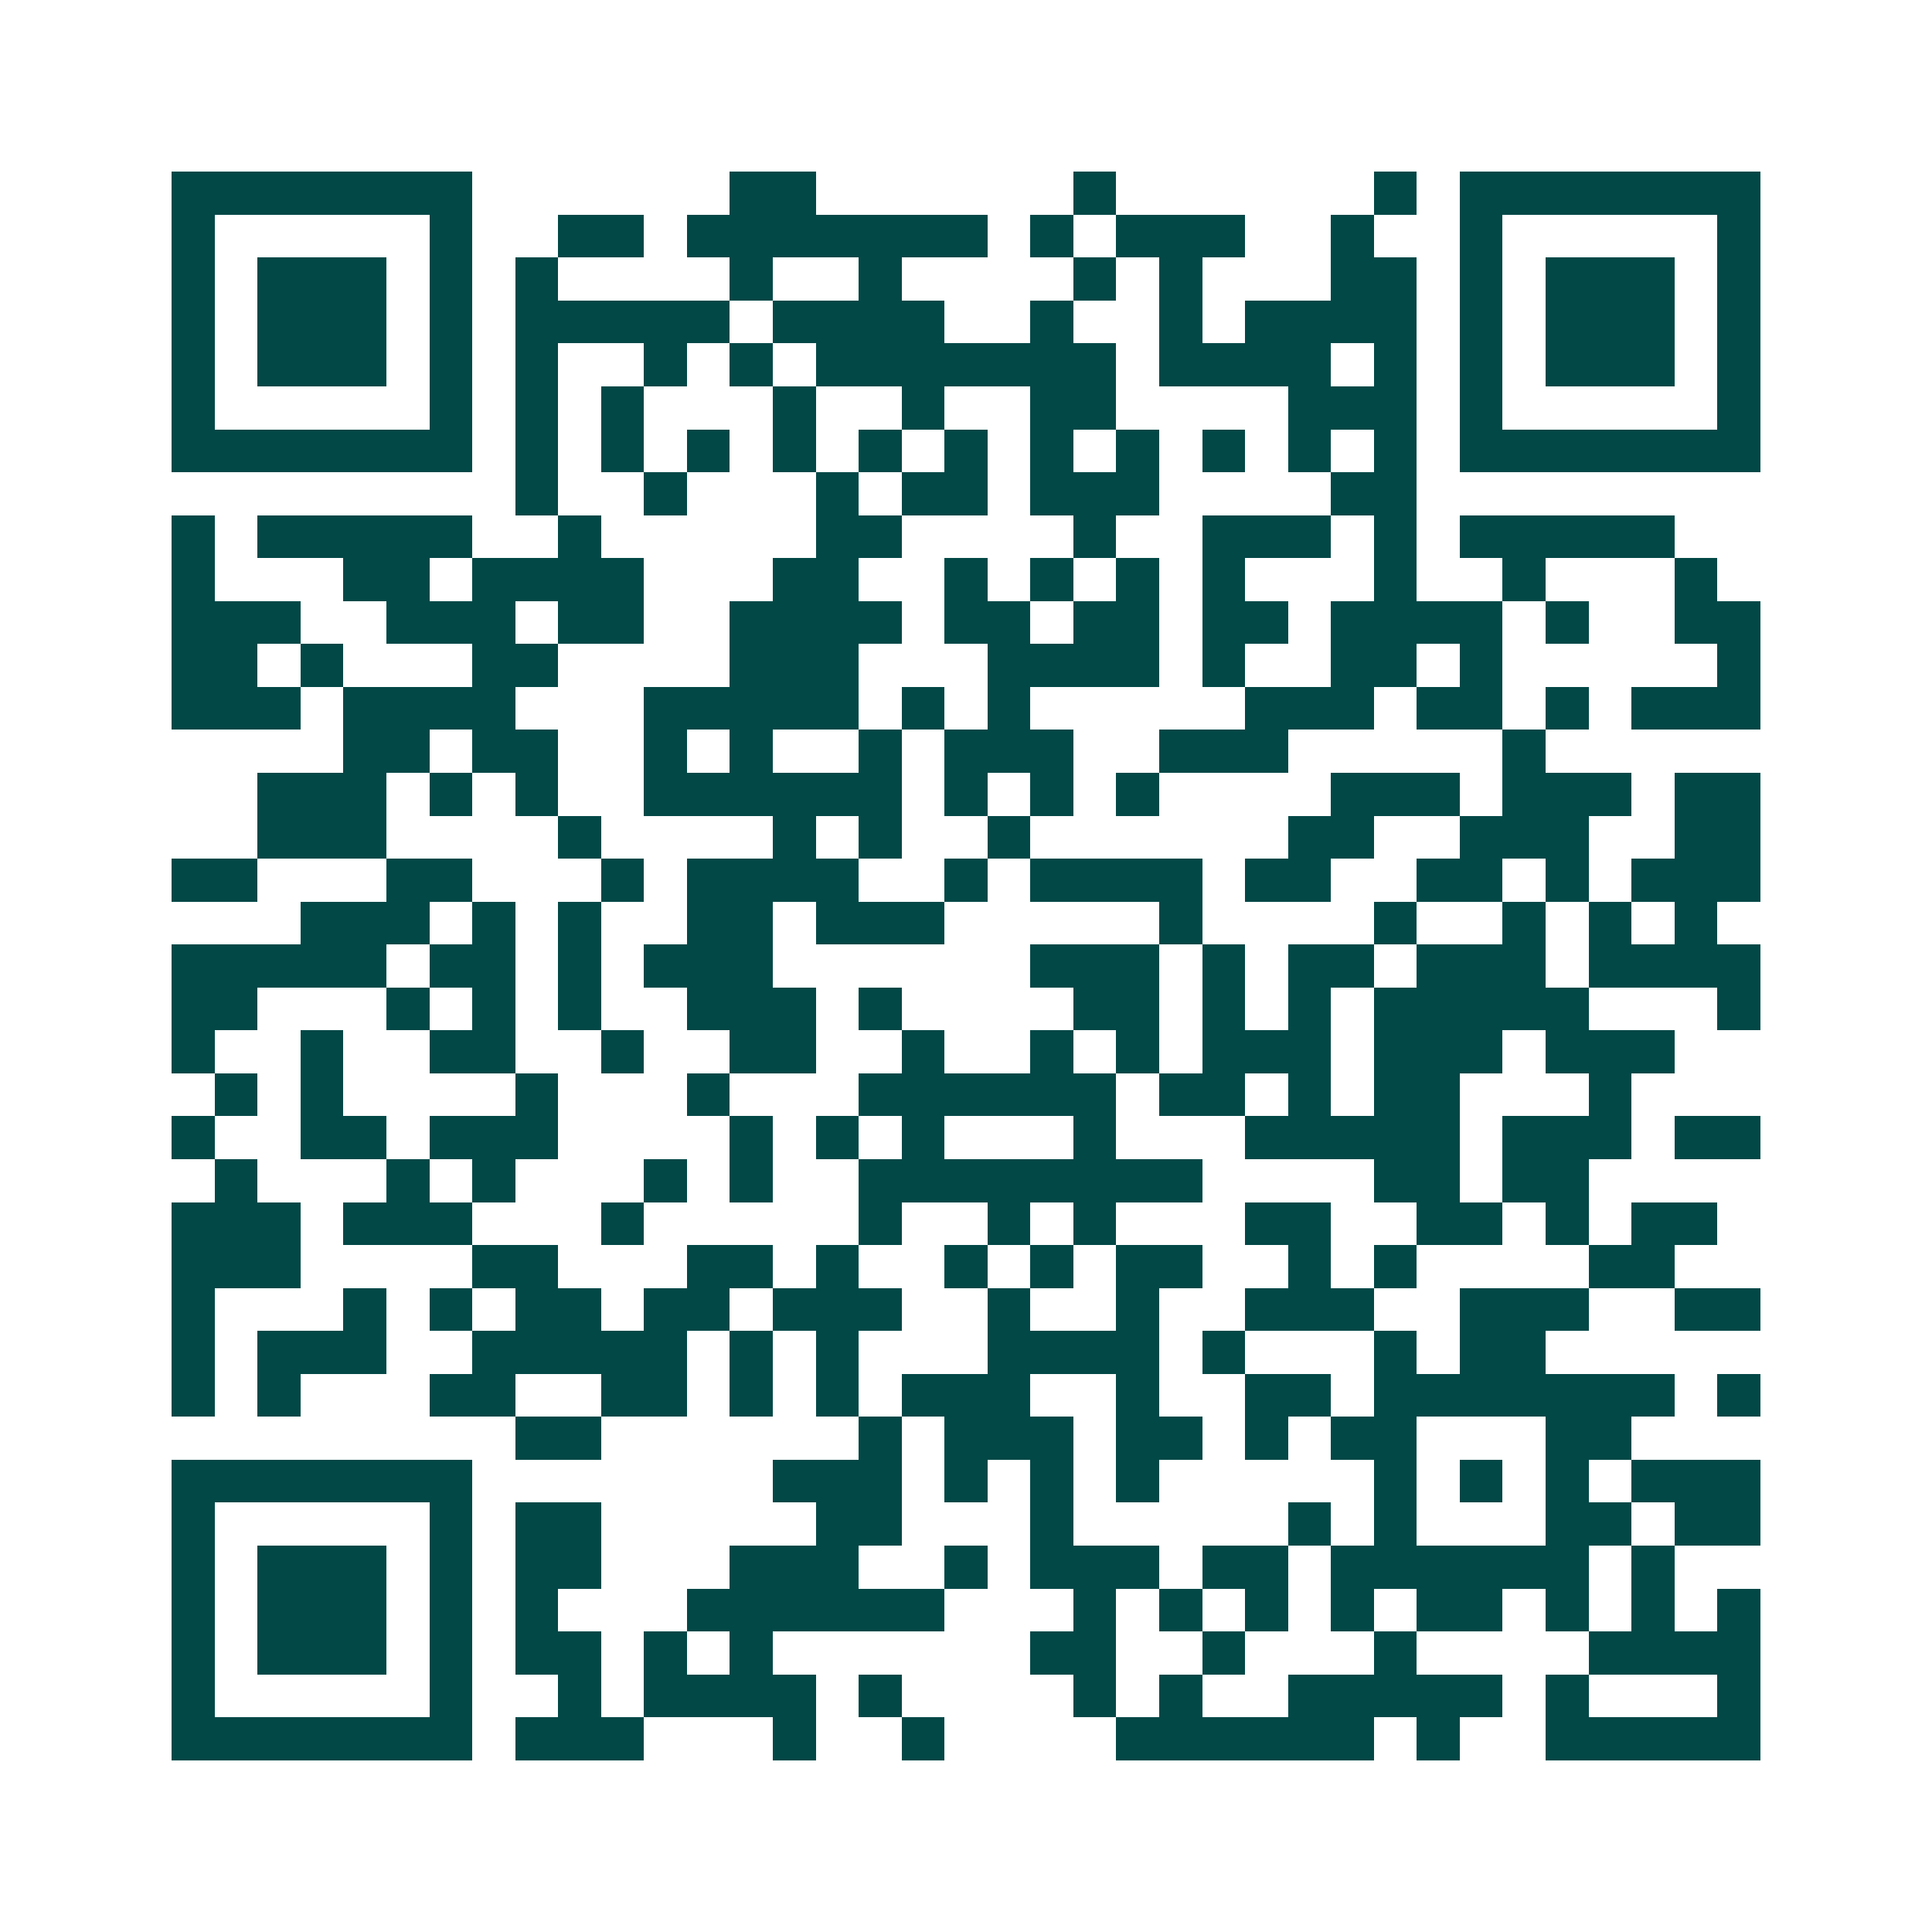 <svg xmlns="http://www.w3.org/2000/svg" width="200" height="200" viewBox="0 0 45 45" shape-rendering="crispEdges"><path fill="#ffffff" d="M0 0h45v45H0z"/><path stroke="#014847" d="M4 4.5h7m6 0h2m6 0h1m6 0h1m1 0h7M4 5.5h1m5 0h1m2 0h2m1 0h7m1 0h1m1 0h3m2 0h1m2 0h1m5 0h1M4 6.5h1m1 0h3m1 0h1m1 0h1m4 0h1m2 0h1m4 0h1m1 0h1m3 0h2m1 0h1m1 0h3m1 0h1M4 7.5h1m1 0h3m1 0h1m1 0h5m1 0h4m2 0h1m2 0h1m1 0h4m1 0h1m1 0h3m1 0h1M4 8.5h1m1 0h3m1 0h1m1 0h1m2 0h1m1 0h1m1 0h7m1 0h4m1 0h1m1 0h1m1 0h3m1 0h1M4 9.5h1m5 0h1m1 0h1m1 0h1m3 0h1m2 0h1m2 0h2m4 0h3m1 0h1m5 0h1M4 10.5h7m1 0h1m1 0h1m1 0h1m1 0h1m1 0h1m1 0h1m1 0h1m1 0h1m1 0h1m1 0h1m1 0h1m1 0h7M12 11.5h1m2 0h1m3 0h1m1 0h2m1 0h3m4 0h2M4 12.5h1m1 0h5m2 0h1m5 0h2m4 0h1m2 0h3m1 0h1m1 0h5M4 13.5h1m3 0h2m1 0h4m3 0h2m2 0h1m1 0h1m1 0h1m1 0h1m3 0h1m2 0h1m3 0h1M4 14.5h3m2 0h3m1 0h2m2 0h4m1 0h2m1 0h2m1 0h2m1 0h4m1 0h1m2 0h2M4 15.5h2m1 0h1m3 0h2m4 0h3m3 0h4m1 0h1m2 0h2m1 0h1m5 0h1M4 16.5h3m1 0h4m3 0h5m1 0h1m1 0h1m5 0h3m1 0h2m1 0h1m1 0h3M8 17.5h2m1 0h2m2 0h1m1 0h1m2 0h1m1 0h3m2 0h3m5 0h1M6 18.5h3m1 0h1m1 0h1m2 0h6m1 0h1m1 0h1m1 0h1m4 0h3m1 0h3m1 0h2M6 19.5h3m4 0h1m4 0h1m1 0h1m2 0h1m6 0h2m2 0h3m2 0h2M4 20.5h2m3 0h2m3 0h1m1 0h4m2 0h1m1 0h4m1 0h2m2 0h2m1 0h1m1 0h3M7 21.5h3m1 0h1m1 0h1m2 0h2m1 0h3m5 0h1m4 0h1m2 0h1m1 0h1m1 0h1M4 22.5h5m1 0h2m1 0h1m1 0h3m6 0h3m1 0h1m1 0h2m1 0h3m1 0h4M4 23.5h2m3 0h1m1 0h1m1 0h1m2 0h3m1 0h1m4 0h2m1 0h1m1 0h1m1 0h5m3 0h1M4 24.5h1m2 0h1m2 0h2m2 0h1m2 0h2m2 0h1m2 0h1m1 0h1m1 0h3m1 0h3m1 0h3M5 25.5h1m1 0h1m4 0h1m3 0h1m3 0h6m1 0h2m1 0h1m1 0h2m3 0h1M4 26.5h1m2 0h2m1 0h3m4 0h1m1 0h1m1 0h1m3 0h1m3 0h5m1 0h3m1 0h2M5 27.5h1m3 0h1m1 0h1m3 0h1m1 0h1m2 0h8m4 0h2m1 0h2M4 28.5h3m1 0h3m3 0h1m5 0h1m2 0h1m1 0h1m3 0h2m2 0h2m1 0h1m1 0h2M4 29.5h3m4 0h2m3 0h2m1 0h1m2 0h1m1 0h1m1 0h2m2 0h1m1 0h1m4 0h2M4 30.5h1m3 0h1m1 0h1m1 0h2m1 0h2m1 0h3m2 0h1m2 0h1m2 0h3m2 0h3m2 0h2M4 31.5h1m1 0h3m2 0h5m1 0h1m1 0h1m3 0h4m1 0h1m3 0h1m1 0h2M4 32.5h1m1 0h1m3 0h2m2 0h2m1 0h1m1 0h1m1 0h3m2 0h1m2 0h2m1 0h7m1 0h1M12 33.5h2m6 0h1m1 0h3m1 0h2m1 0h1m1 0h2m3 0h2M4 34.5h7m7 0h3m1 0h1m1 0h1m1 0h1m5 0h1m1 0h1m1 0h1m1 0h3M4 35.5h1m5 0h1m1 0h2m5 0h2m3 0h1m5 0h1m1 0h1m3 0h2m1 0h2M4 36.5h1m1 0h3m1 0h1m1 0h2m3 0h3m2 0h1m1 0h3m1 0h2m1 0h6m1 0h1M4 37.5h1m1 0h3m1 0h1m1 0h1m3 0h6m3 0h1m1 0h1m1 0h1m1 0h1m1 0h2m1 0h1m1 0h1m1 0h1M4 38.5h1m1 0h3m1 0h1m1 0h2m1 0h1m1 0h1m6 0h2m2 0h1m3 0h1m4 0h4M4 39.5h1m5 0h1m2 0h1m1 0h4m1 0h1m4 0h1m1 0h1m2 0h5m1 0h1m3 0h1M4 40.5h7m1 0h3m3 0h1m2 0h1m4 0h6m1 0h1m2 0h5"/></svg>
